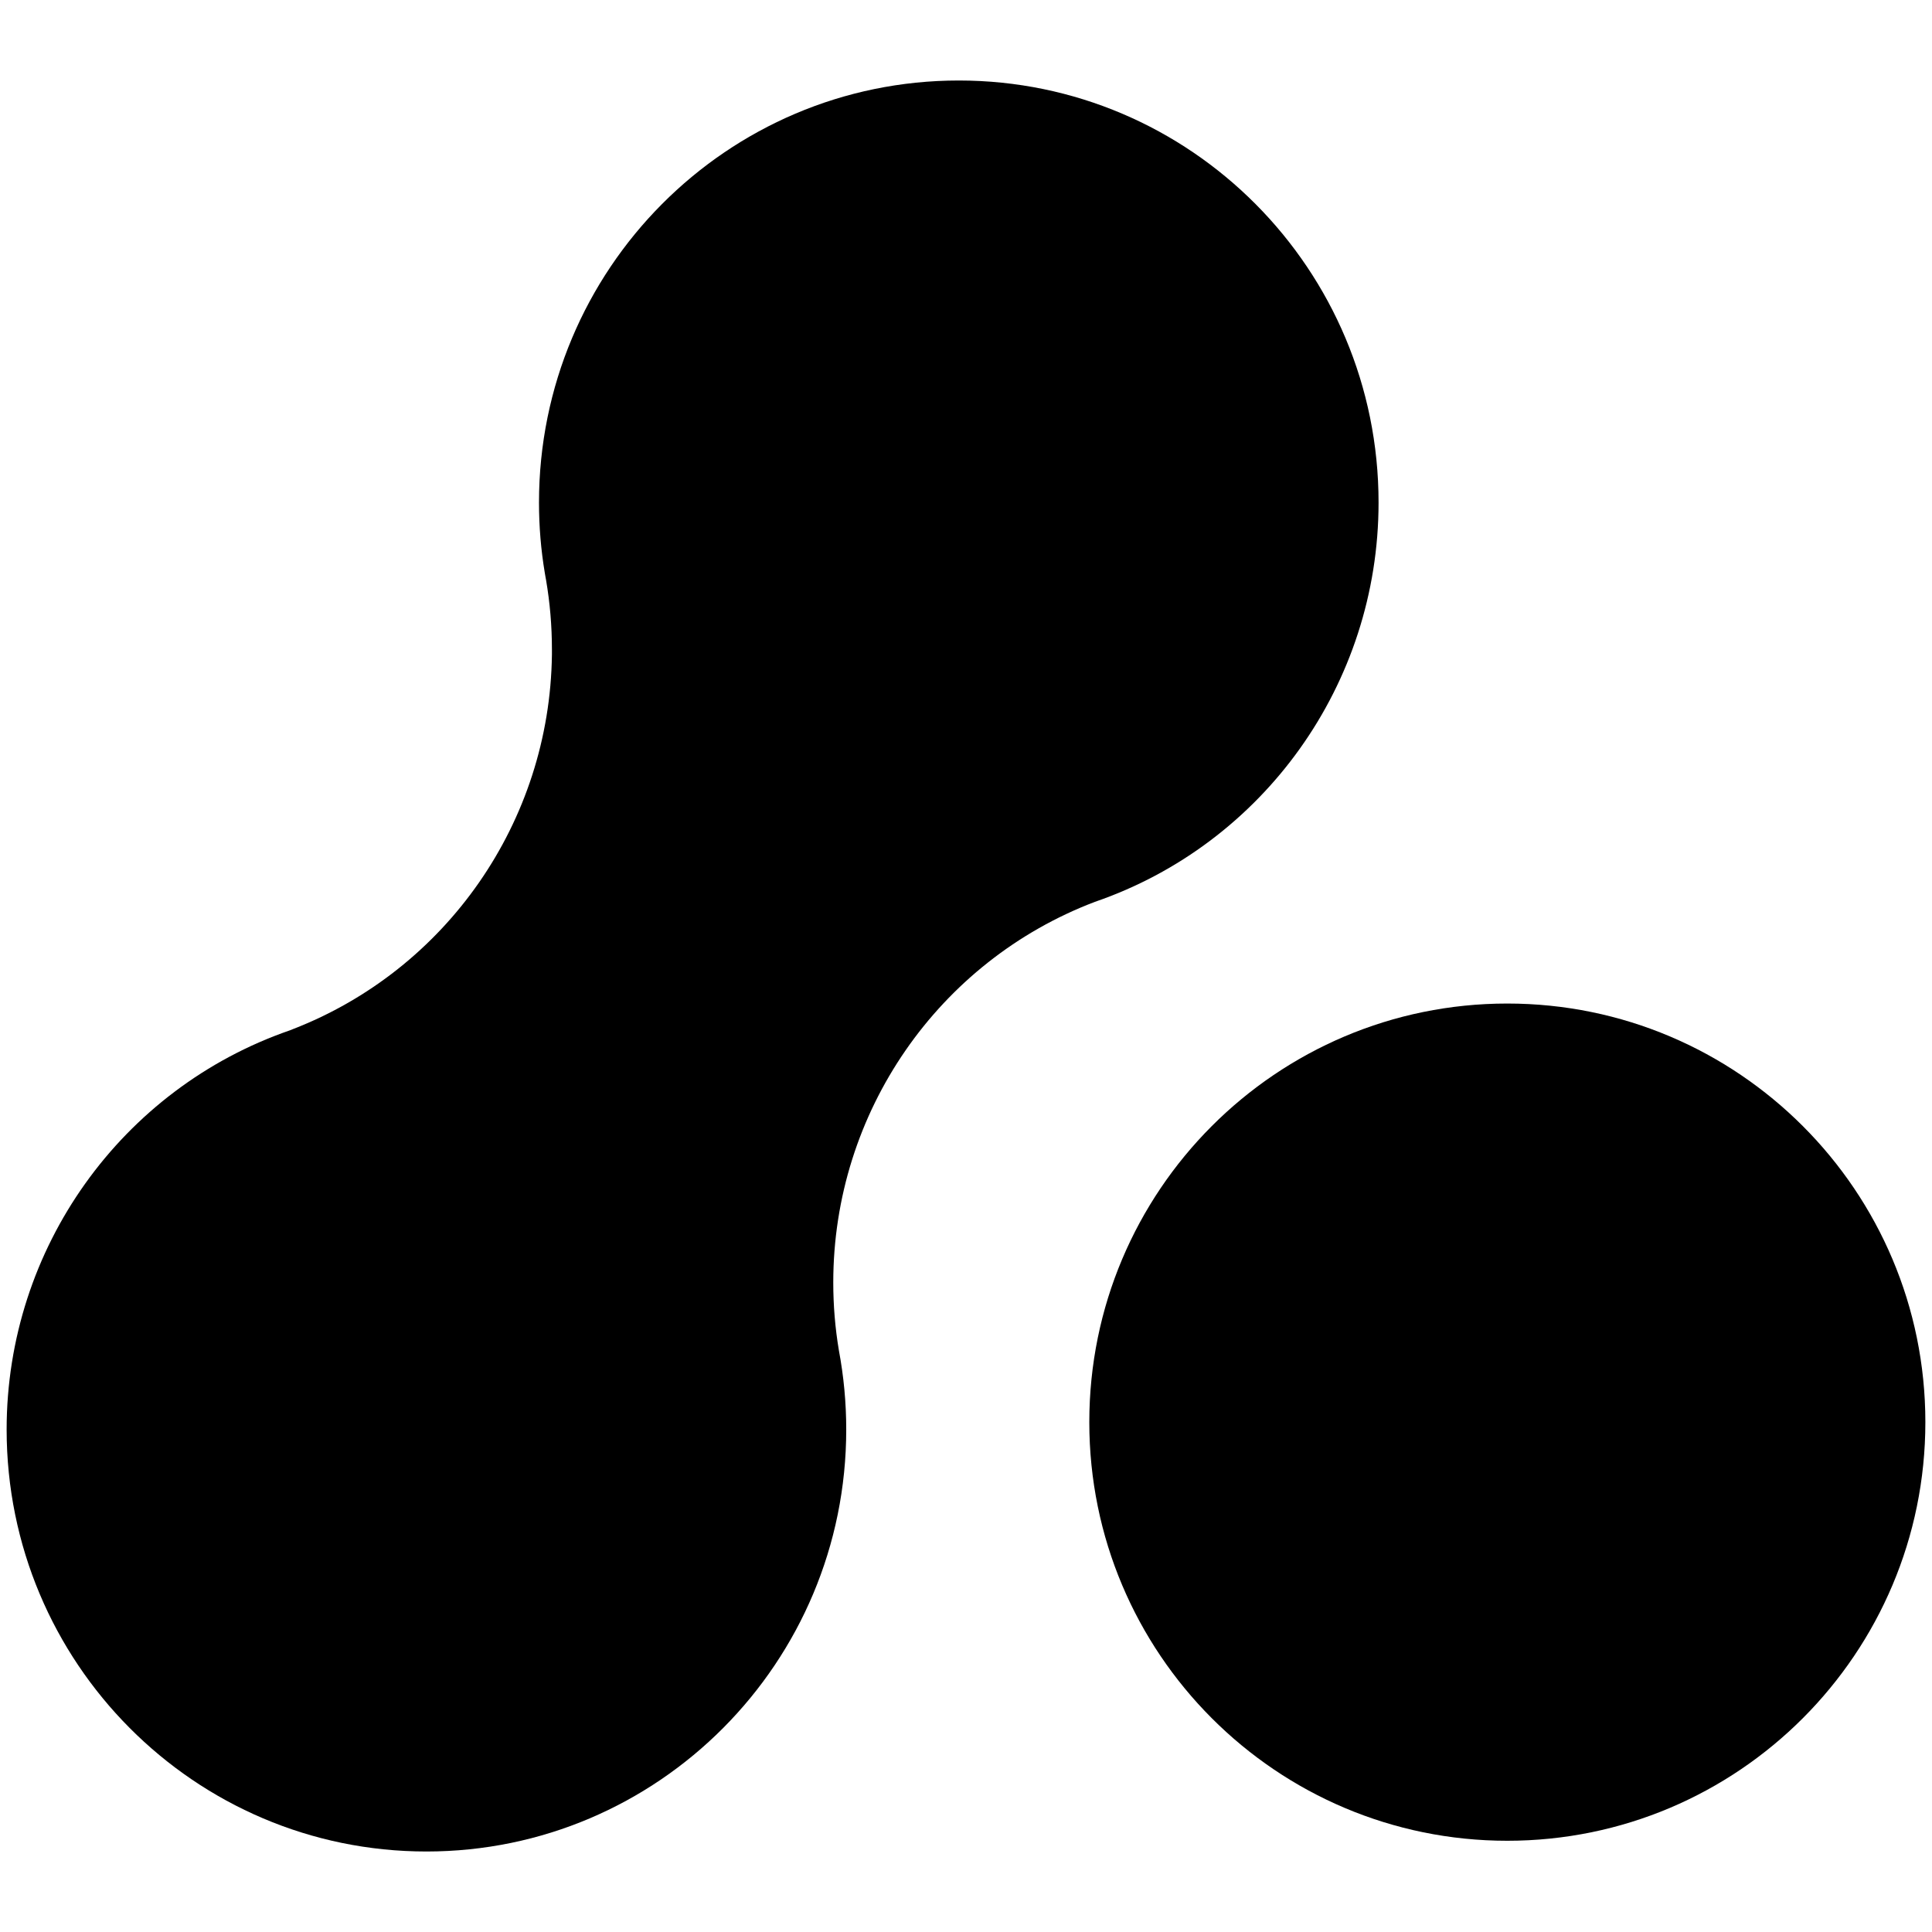 <?xml version="1.0" encoding="utf-8"?>
<!-- Generator: Adobe Illustrator 16.0.0, SVG Export Plug-In . SVG Version: 6.00 Build 0)  -->
<!DOCTYPE svg PUBLIC "-//W3C//DTD SVG 1.1//EN" "http://www.w3.org/Graphics/SVG/1.1/DTD/svg11.dtd">
<svg version="1.1" id="Layer_2" xmlns="http://www.w3.org/2000/svg" xmlns:xlink="http://www.w3.org/1999/xlink" x="0px" y="0px"
	 width="300px" height="300px" viewBox="0 0 300 300" enable-background="new 0 0 300 300" xml:space="preserve">
<g>
	<path d="M148.881,12.5c-36.003,0-65.187,29.34-65.187,65.533c0,3.693,0.302,7.346,0.906,10.944l0.112,0.654l0.078,0.42
		c0.604,3.53,0.913,7.145,0.913,10.798v0.794c-0.325,26.033-16.444,48.944-40.222,58.159l-0.447,0.18
		C18.917,169,1.03,193.763,1.03,221.973c0,36.188,29.184,65.527,65.187,65.527c35.997,0,65.186-29.34,65.186-65.527
		c0-4.162-0.386-8.258-1.141-12.286c-0.577-3.437-0.873-6.961-0.873-10.541c0-26.486,16.371-49.89,40.619-59.104
		c26.127-8.974,44.054-33.771,44.054-62.008C214.062,41.84,184.879,12.5,148.881,12.5z"/>
	<path d="M234.047,155.829c-35.842,0-64.901,29.104-64.901,65.002s29.06,65.002,64.901,65.002c35.852,0,64.923-29.104,64.923-65.002
		S269.898,155.829,234.047,155.829z"/>
</g>
</svg>
